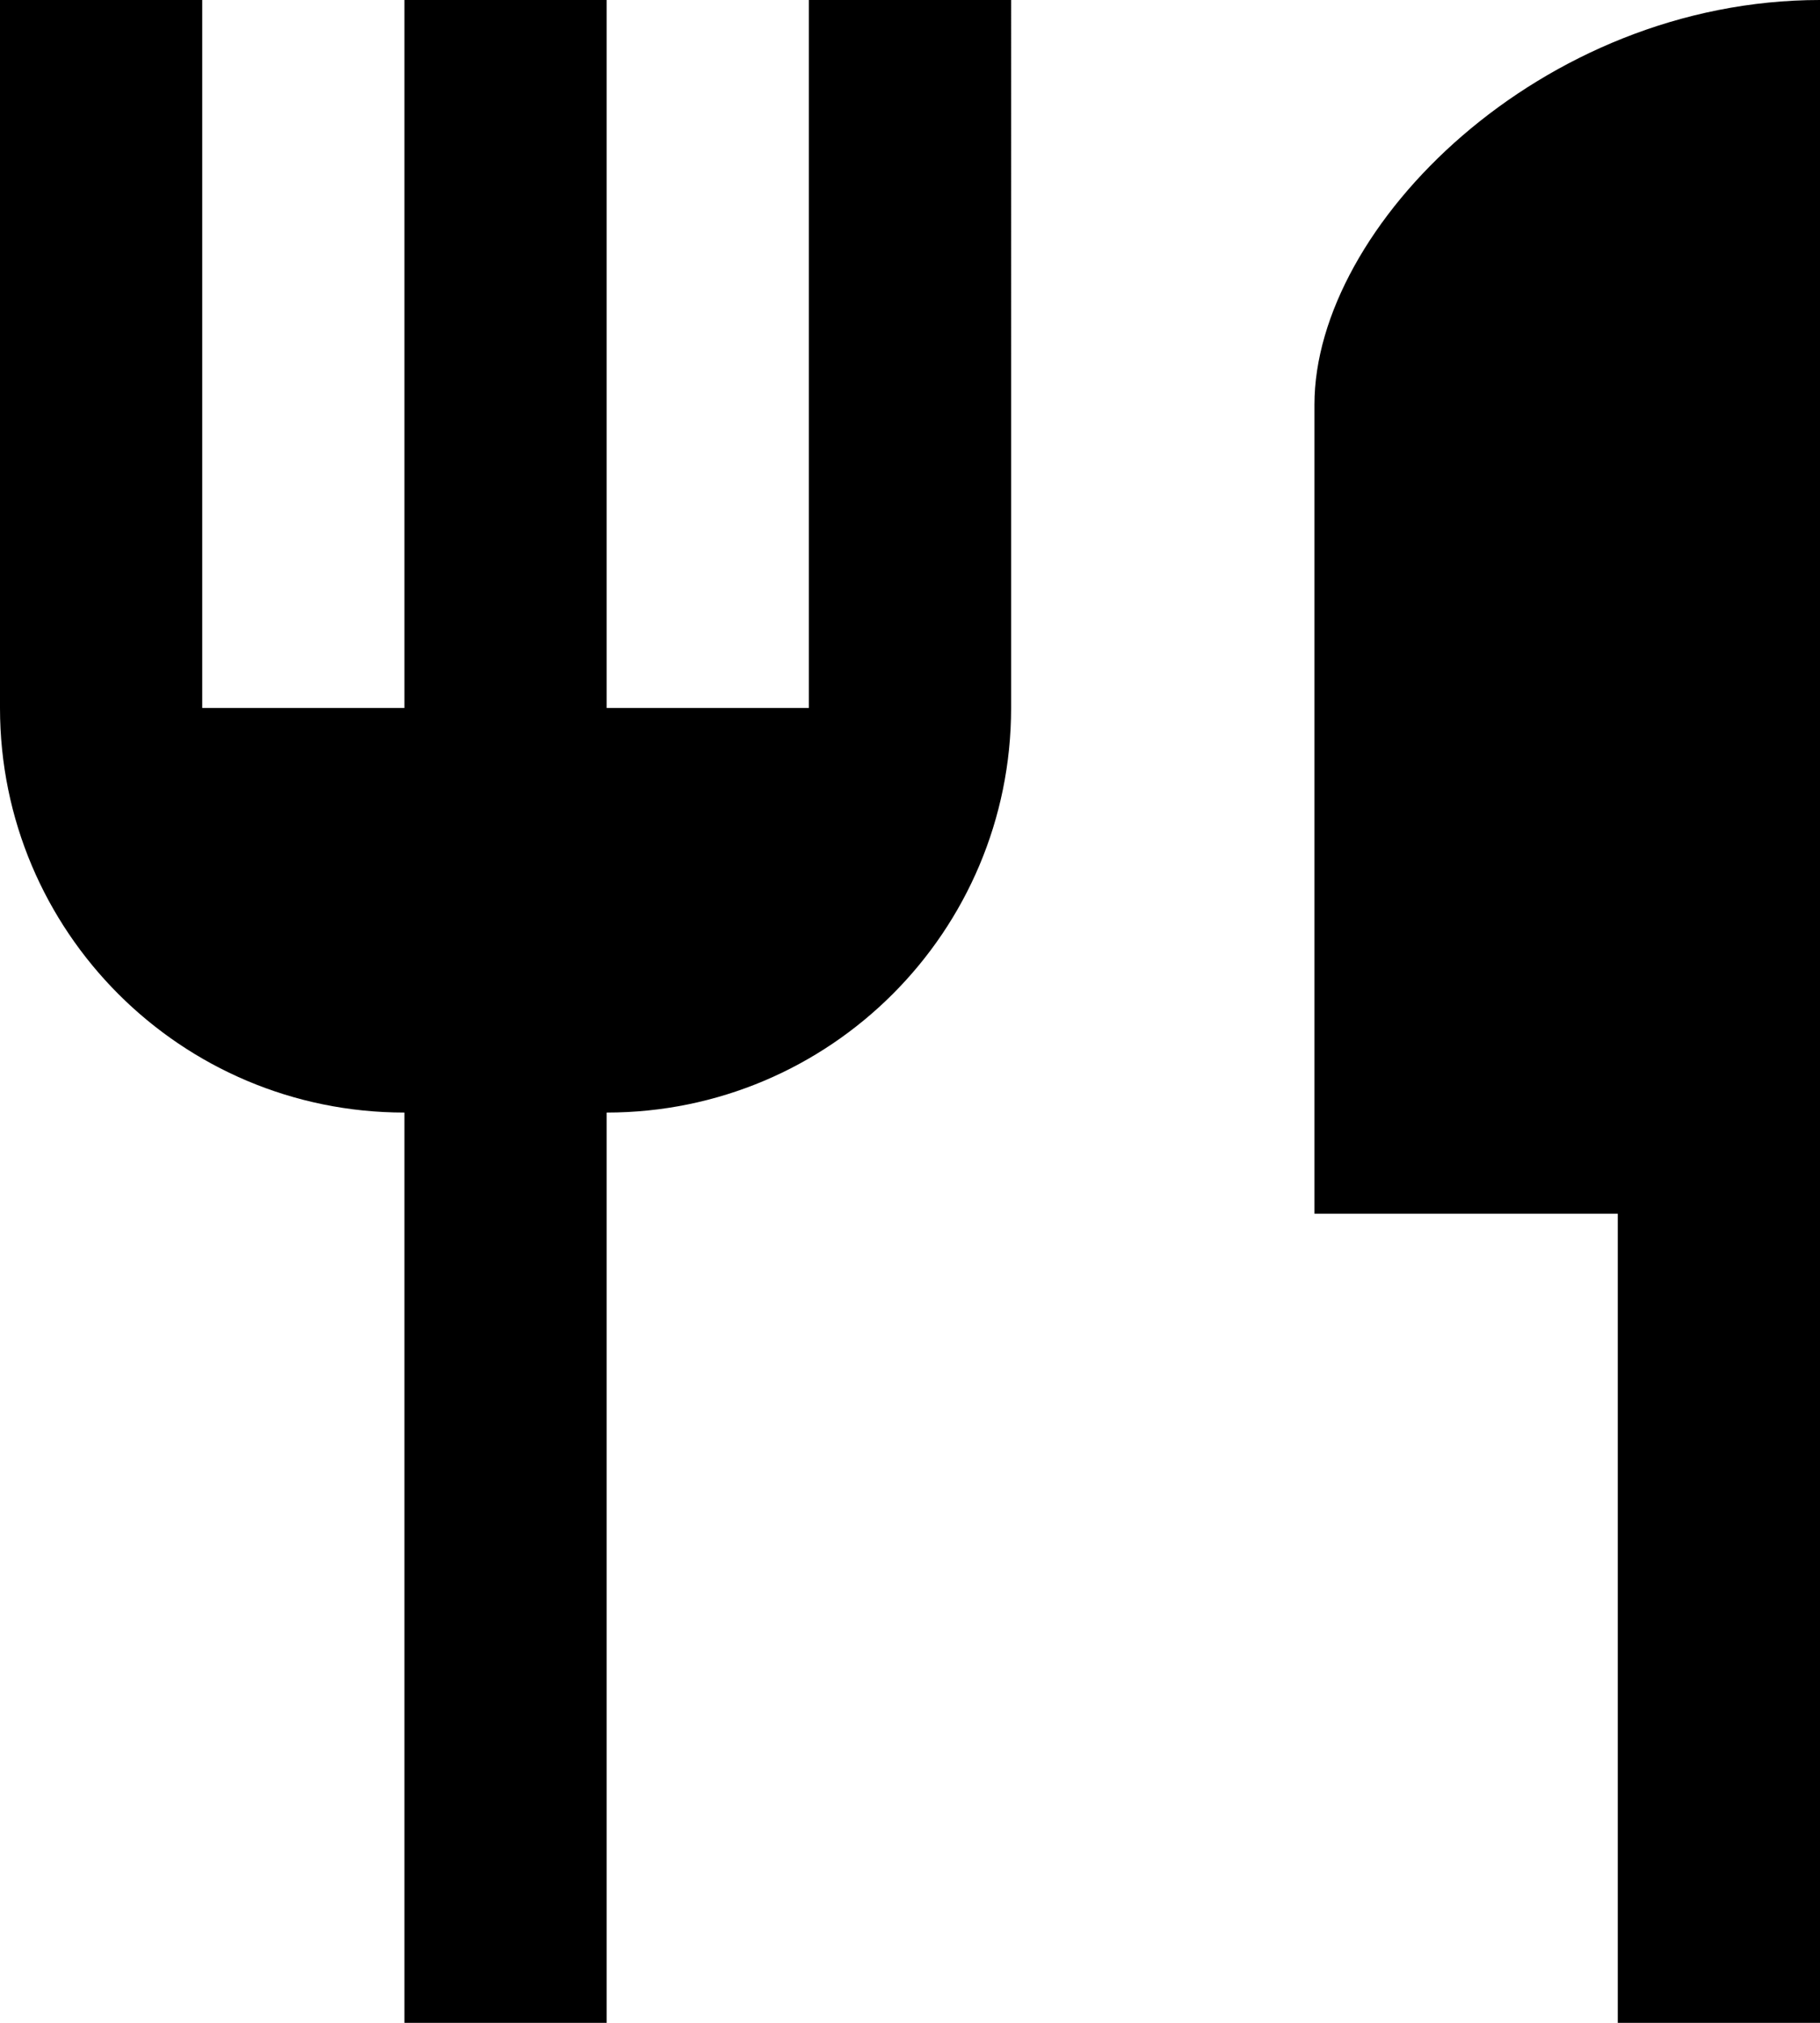 <svg width="18" height="20" viewBox="0 0 18 20" xmlns="http://www.w3.org/2000/svg">
    <g fill="none" fill-rule="evenodd">
        <path d="M-3-2h24v24H-3z"/>
        <path d="M13 4v8h3v8h2V0c-2.76 0-5 2.24-5 4zM8 7H6V0H4v7H2V0H0v7c0 2.21 1.79 4 4 4v9h2v-9c2.21 0 4-1.79 4-4V0H8v7z" fill="#000" fill-rule="nonzero"/>
    </g>
</svg>
